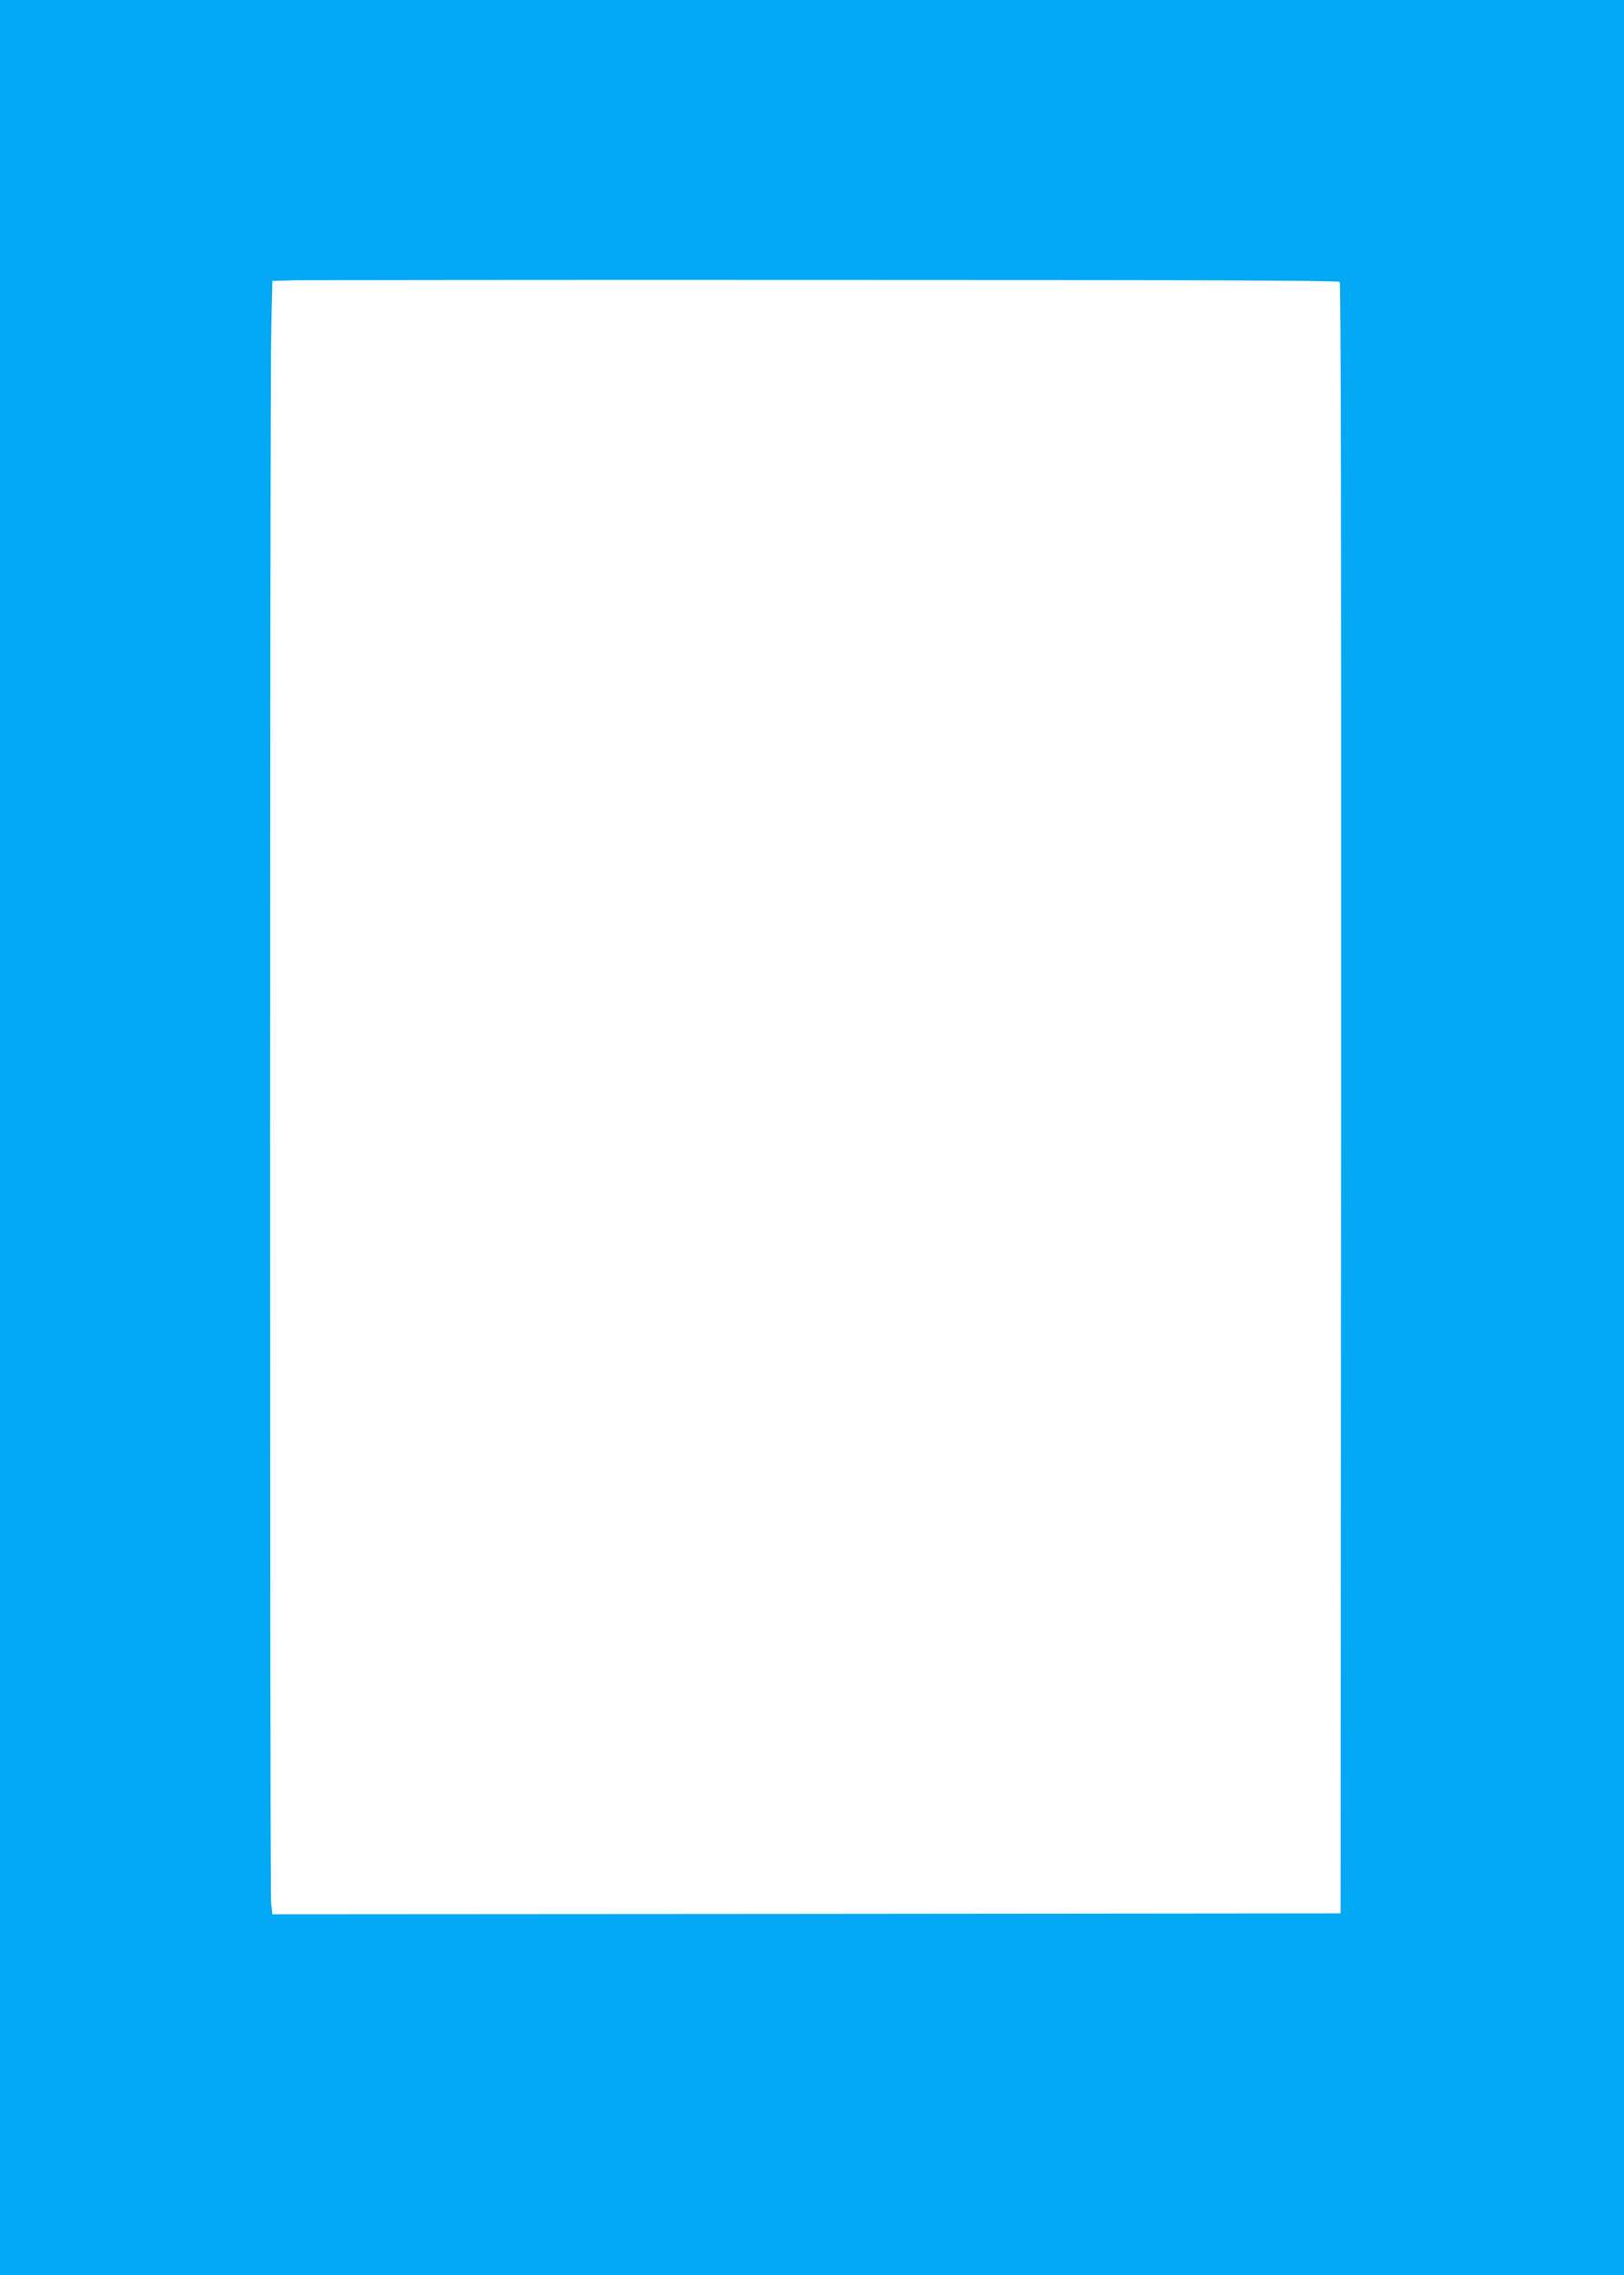 <?xml version="1.0" standalone="no"?>
<!DOCTYPE svg PUBLIC "-//W3C//DTD SVG 20010904//EN"
 "http://www.w3.org/TR/2001/REC-SVG-20010904/DTD/svg10.dtd">
<svg version="1.0" xmlns="http://www.w3.org/2000/svg"
 width="914pt" height="1280pt" viewBox="0 0 914 1280"
 preserveAspectRatio="xMidYMid meet">
<g transform="translate(0,1280) scale(0.1,-0.1)"
fill="#03a9f4" stroke="none">
<path d="M0 6400 l0 -6400 4570 0 4570 0 0 6400 0 6400 -4570 0 -4570 0 0
-6400z m7540 4814 c7 -7 9 -1400 8 -4595 l-3 -4584 -3006 -3 -3006 -2 -7 61
c-8 82 -8 8541 1 8872 l6 256 126 4 c69 1 1418 3 2998 2 1994 0 2875 -3 2883
-11z"/>
</g>
</svg>
